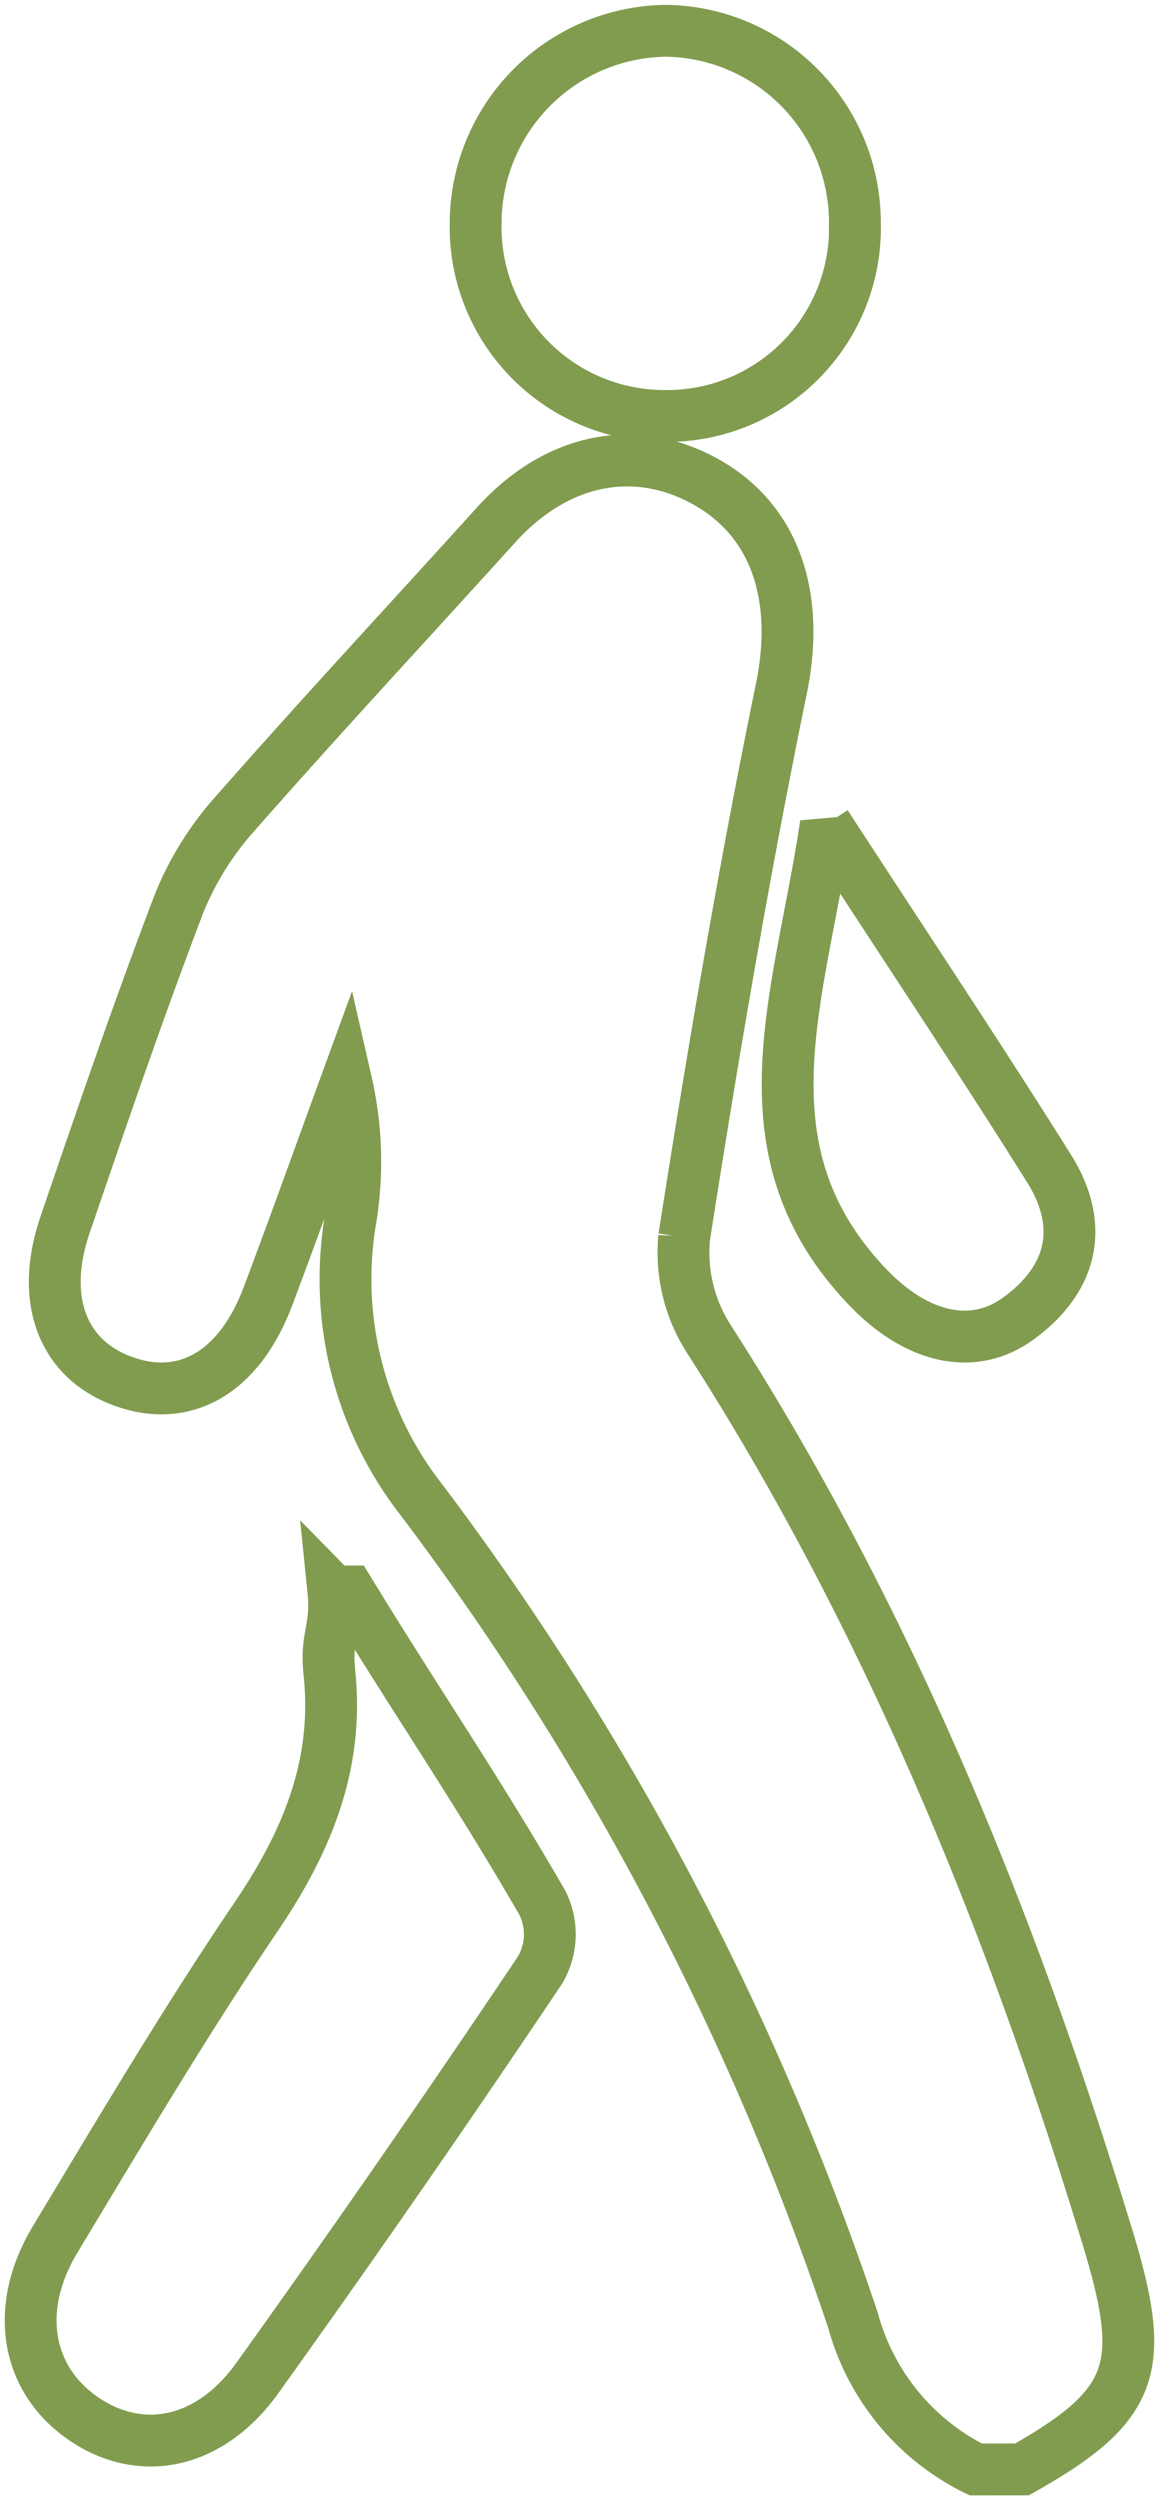 <svg xmlns="http://www.w3.org/2000/svg" xmlns:xlink="http://www.w3.org/1999/xlink" width="44.721" height="96.408" viewBox="0 0 44.721 96.408">
  <defs>
    <clipPath id="clip-path">
      <path id="Path_39" data-name="Path 39" d="M0,41.169H44.721V-55.239H0Z" transform="translate(0 55.239)" fill="none"/>
    </clipPath>
  </defs>
  <g id="Group_60" data-name="Group 60" transform="translate(0 55.239)">
    <g id="Group_59" data-name="Group 59" transform="translate(0 -55.239)" clip-path="url(#clip-path)">
      <g id="Group_58" data-name="Group 58" transform="translate(1.185 1.187)">
        <path id="Path_38" data-name="Path 38" d="M15.571,40.156a9.06,9.06,0,0,1-4.733-5.742A111.16,111.16,0,0,0-5.79,2.8,13.824,13.824,0,0,1-8.535-8.154a13.714,13.714,0,0,0-.18-5.175c-1.005,2.751-1.99,5.506-3.023,8.245C-12.862-2.1-15-.905-17.424-1.841c-2.262-.874-3.117-3.148-2.143-6,1.419-4.152,2.841-8.308,4.405-12.405a11.874,11.874,0,0,1,2.194-3.491c3.29-3.744,6.688-7.39,10.03-11.086,2.3-2.541,5.3-3.189,8.041-1.695,2.813,1.538,3.676,4.564,2.972,7.988-1.442,7.021-2.648,14.1-3.754,21.179a6.18,6.18,0,0,0,.951,3.913C12.175,7.3,16.923,18.98,20.641,31.154c1.541,5.046,1.141,6.506-3.283,9ZM-8.6,6.3C-5.91,10.7-3.735,13.839-1.154,18.3a2.707,2.707,0,0,1-.091,2.606Q-6.57,28.847-12.139,36.618c-1.831,2.564-4.494,3.1-6.718,1.579-2.2-1.508-2.7-4.236-1.1-6.9,2.518-4.178,5.007-8.384,7.74-12.419,1.97-2.906,3.225-5.873,2.848-9.452-.152-1.426.3-1.707.155-3.133C-9.207,6.3-8.6,6.3-8.6,6.3Zm19.511-52.68a7.251,7.251,0,0,1-7.346,7.353,7.286,7.286,0,0,1-7.29-7.431A7.435,7.435,0,0,1,3.64-53.88,7.392,7.392,0,0,1,10.908-46.384Zm-1.119,23.1C13-18.356,15.756-14.222,18.4-10.01c1.377,2.2.92,4.243-1.162,5.77-1.841,1.351-4.025.675-5.782-1.141C6.316-10.688,8.8-16.616,9.789-23.289Z" transform="translate(20.893 53.88)" fill="none" stroke="#819c4f" stroke-width="2"/>
      </g>
    </g>
  </g>
</svg>
